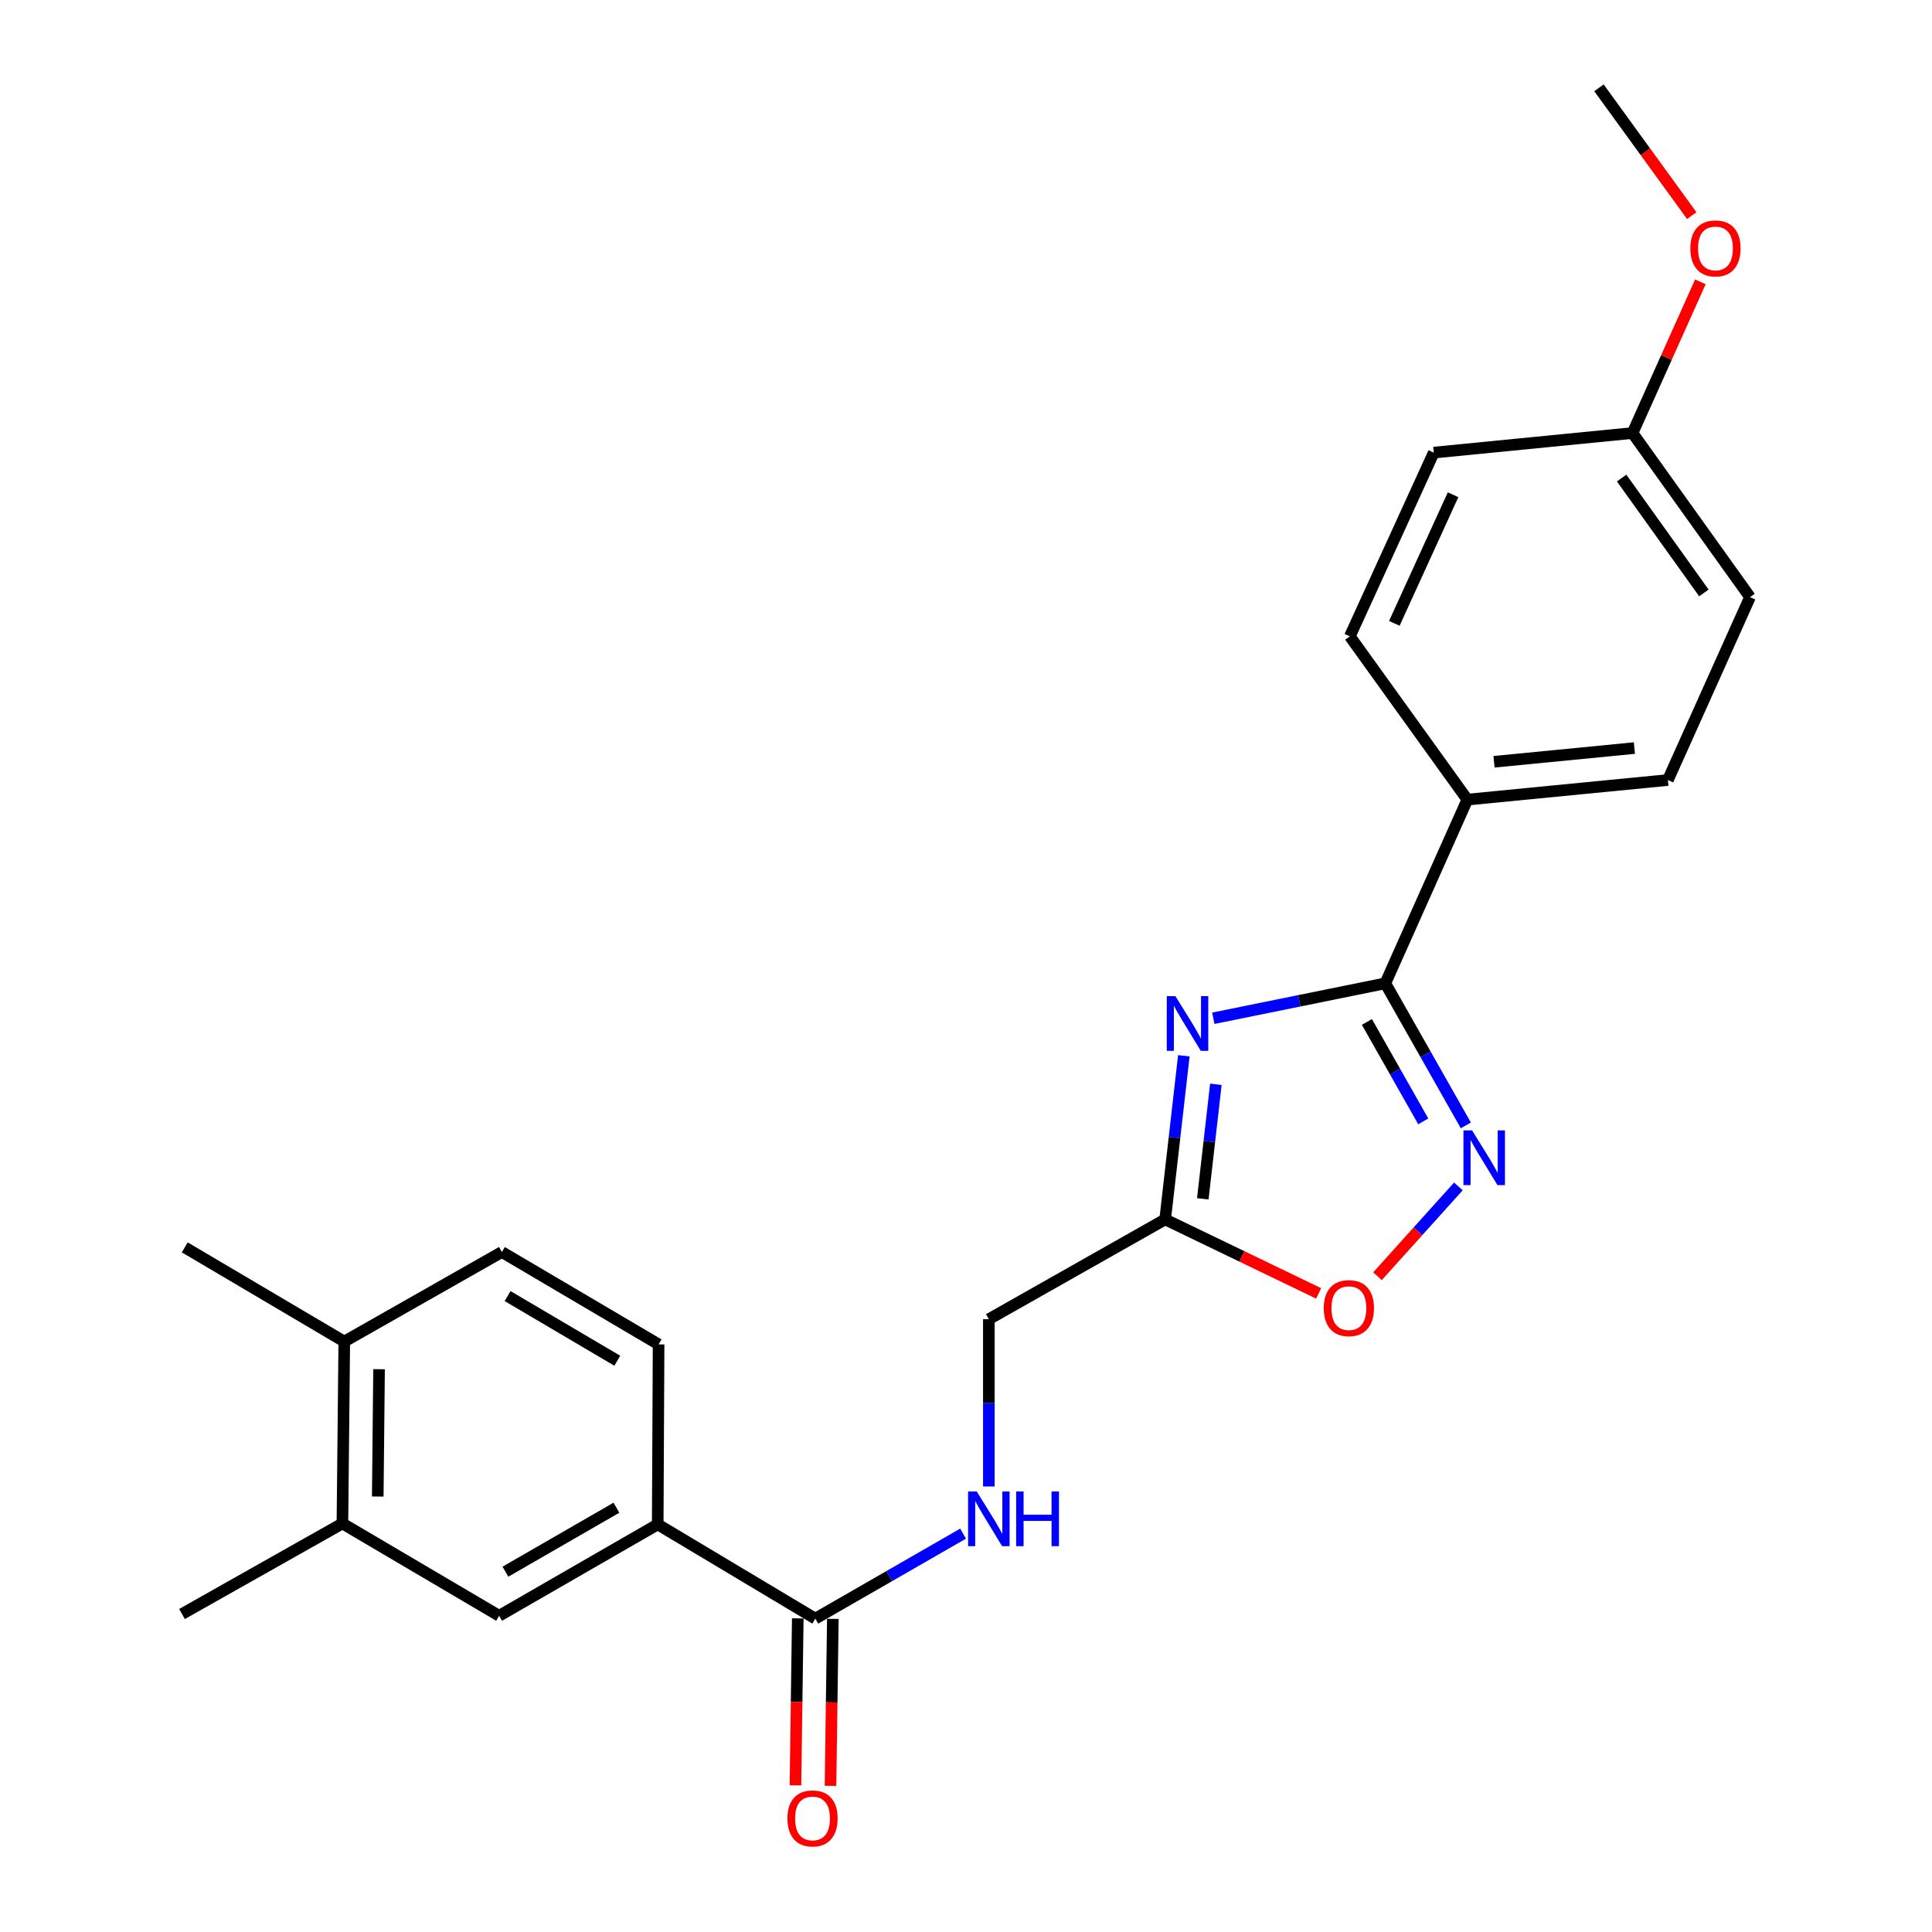<?xml version='1.0' encoding='iso-8859-1'?>
<svg version='1.1' baseProfile='full'
              xmlns='http://www.w3.org/2000/svg'
                      xmlns:rdkit='http://www.rdkit.org/xml'
                      xmlns:xlink='http://www.w3.org/1999/xlink'
                  xml:space='preserve'
width='1000px' height='1000px' viewBox='0 0 1000 1000'>
<!-- END OF HEADER -->
<rect style='opacity:1.0;fill:#FFFFFF;stroke:none' width='1000' height='1000' x='0' y='0'> </rect>
<path class='bond-0' d='M 628.011,527.05 L 672.524,518.01' style='fill:none;fill-rule:evenodd;stroke:#0000FF;stroke-width:6px;stroke-linecap:butt;stroke-linejoin:miter;stroke-opacity:1' />
<path class='bond-0' d='M 672.524,518.01 L 717.038,508.971' style='fill:none;fill-rule:evenodd;stroke:#000000;stroke-width:6px;stroke-linecap:butt;stroke-linejoin:miter;stroke-opacity:1' />
<path class='bond-2' d='M 612.751,546.473 L 607.918,588.817' style='fill:none;fill-rule:evenodd;stroke:#0000FF;stroke-width:6px;stroke-linecap:butt;stroke-linejoin:miter;stroke-opacity:1' />
<path class='bond-2' d='M 607.918,588.817 L 603.084,631.162' style='fill:none;fill-rule:evenodd;stroke:#000000;stroke-width:6px;stroke-linecap:butt;stroke-linejoin:miter;stroke-opacity:1' />
<path class='bond-2' d='M 629.333,561.234 L 625.949,590.875' style='fill:none;fill-rule:evenodd;stroke:#0000FF;stroke-width:6px;stroke-linecap:butt;stroke-linejoin:miter;stroke-opacity:1' />
<path class='bond-2' d='M 625.949,590.875 L 622.566,620.516' style='fill:none;fill-rule:evenodd;stroke:#000000;stroke-width:6px;stroke-linecap:butt;stroke-linejoin:miter;stroke-opacity:1' />
<path class='bond-1' d='M 717.038,508.971 L 737.879,545.738' style='fill:none;fill-rule:evenodd;stroke:#000000;stroke-width:6px;stroke-linecap:butt;stroke-linejoin:miter;stroke-opacity:1' />
<path class='bond-1' d='M 737.879,545.738 L 758.72,582.506' style='fill:none;fill-rule:evenodd;stroke:#0000FF;stroke-width:6px;stroke-linecap:butt;stroke-linejoin:miter;stroke-opacity:1' />
<path class='bond-1' d='M 707.501,528.95 L 722.09,554.688' style='fill:none;fill-rule:evenodd;stroke:#000000;stroke-width:6px;stroke-linecap:butt;stroke-linejoin:miter;stroke-opacity:1' />
<path class='bond-1' d='M 722.09,554.688 L 736.679,580.425' style='fill:none;fill-rule:evenodd;stroke:#0000FF;stroke-width:6px;stroke-linecap:butt;stroke-linejoin:miter;stroke-opacity:1' />
<path class='bond-8' d='M 717.038,508.971 L 759.495,413.882' style='fill:none;fill-rule:evenodd;stroke:#000000;stroke-width:6px;stroke-linecap:butt;stroke-linejoin:miter;stroke-opacity:1' />
<path class='bond-24' d='M 754.861,614.085 L 733.921,637.327' style='fill:none;fill-rule:evenodd;stroke:#0000FF;stroke-width:6px;stroke-linecap:butt;stroke-linejoin:miter;stroke-opacity:1' />
<path class='bond-24' d='M 733.921,637.327 L 712.982,660.57' style='fill:none;fill-rule:evenodd;stroke:#FF0000;stroke-width:6px;stroke-linecap:butt;stroke-linejoin:miter;stroke-opacity:1' />
<path class='bond-3' d='M 603.084,631.162 L 642.809,650.314' style='fill:none;fill-rule:evenodd;stroke:#000000;stroke-width:6px;stroke-linecap:butt;stroke-linejoin:miter;stroke-opacity:1' />
<path class='bond-3' d='M 642.809,650.314 L 682.534,669.467' style='fill:none;fill-rule:evenodd;stroke:#FF0000;stroke-width:6px;stroke-linecap:butt;stroke-linejoin:miter;stroke-opacity:1' />
<path class='bond-12' d='M 603.084,631.162 L 511.827,682.815' style='fill:none;fill-rule:evenodd;stroke:#000000;stroke-width:6px;stroke-linecap:butt;stroke-linejoin:miter;stroke-opacity:1' />
<path class='bond-4' d='M 422.001,837.794 L 460.249,815.8' style='fill:none;fill-rule:evenodd;stroke:#000000;stroke-width:6px;stroke-linecap:butt;stroke-linejoin:miter;stroke-opacity:1' />
<path class='bond-4' d='M 460.249,815.8 L 498.496,793.806' style='fill:none;fill-rule:evenodd;stroke:#0000FF;stroke-width:6px;stroke-linecap:butt;stroke-linejoin:miter;stroke-opacity:1' />
<path class='bond-5' d='M 422.001,837.794 L 340.433,789.024' style='fill:none;fill-rule:evenodd;stroke:#000000;stroke-width:6px;stroke-linecap:butt;stroke-linejoin:miter;stroke-opacity:1' />
<path class='bond-11' d='M 412.928,837.667 L 412.325,880.884' style='fill:none;fill-rule:evenodd;stroke:#000000;stroke-width:6px;stroke-linecap:butt;stroke-linejoin:miter;stroke-opacity:1' />
<path class='bond-11' d='M 412.325,880.884 L 411.722,924.1' style='fill:none;fill-rule:evenodd;stroke:#FF0000;stroke-width:6px;stroke-linecap:butt;stroke-linejoin:miter;stroke-opacity:1' />
<path class='bond-11' d='M 431.075,837.92 L 430.472,881.137' style='fill:none;fill-rule:evenodd;stroke:#000000;stroke-width:6px;stroke-linecap:butt;stroke-linejoin:miter;stroke-opacity:1' />
<path class='bond-11' d='M 430.472,881.137 L 429.869,924.353' style='fill:none;fill-rule:evenodd;stroke:#FF0000;stroke-width:6px;stroke-linecap:butt;stroke-linejoin:miter;stroke-opacity:1' />
<path class='bond-7' d='M 340.433,789.024 L 258.351,836.322' style='fill:none;fill-rule:evenodd;stroke:#000000;stroke-width:6px;stroke-linecap:butt;stroke-linejoin:miter;stroke-opacity:1' />
<path class='bond-7' d='M 319.06,780.394 L 261.602,813.502' style='fill:none;fill-rule:evenodd;stroke:#000000;stroke-width:6px;stroke-linecap:butt;stroke-linejoin:miter;stroke-opacity:1' />
<path class='bond-13' d='M 340.433,789.024 L 340.887,695.851' style='fill:none;fill-rule:evenodd;stroke:#000000;stroke-width:6px;stroke-linecap:butt;stroke-linejoin:miter;stroke-opacity:1' />
<path class='bond-6' d='M 511.827,769.398 L 511.827,726.106' style='fill:none;fill-rule:evenodd;stroke:#0000FF;stroke-width:6px;stroke-linecap:butt;stroke-linejoin:miter;stroke-opacity:1' />
<path class='bond-6' d='M 511.827,726.106 L 511.827,682.815' style='fill:none;fill-rule:evenodd;stroke:#000000;stroke-width:6px;stroke-linecap:butt;stroke-linejoin:miter;stroke-opacity:1' />
<path class='bond-9' d='M 258.351,836.322 L 177.237,788.54' style='fill:none;fill-rule:evenodd;stroke:#000000;stroke-width:6px;stroke-linecap:butt;stroke-linejoin:miter;stroke-opacity:1' />
<path class='bond-15' d='M 759.495,413.882 L 863.295,403.739' style='fill:none;fill-rule:evenodd;stroke:#000000;stroke-width:6px;stroke-linecap:butt;stroke-linejoin:miter;stroke-opacity:1' />
<path class='bond-15' d='M 773.3,394.298 L 845.96,387.198' style='fill:none;fill-rule:evenodd;stroke:#000000;stroke-width:6px;stroke-linecap:butt;stroke-linejoin:miter;stroke-opacity:1' />
<path class='bond-16' d='M 759.495,413.882 L 698.677,329.37' style='fill:none;fill-rule:evenodd;stroke:#000000;stroke-width:6px;stroke-linecap:butt;stroke-linejoin:miter;stroke-opacity:1' />
<path class='bond-21' d='M 177.237,788.54 L 94.197,835.404' style='fill:none;fill-rule:evenodd;stroke:#000000;stroke-width:6px;stroke-linecap:butt;stroke-linejoin:miter;stroke-opacity:1' />
<path class='bond-26' d='M 177.237,788.54 L 178.194,694.389' style='fill:none;fill-rule:evenodd;stroke:#000000;stroke-width:6px;stroke-linecap:butt;stroke-linejoin:miter;stroke-opacity:1' />
<path class='bond-26' d='M 195.528,774.602 L 196.198,708.697' style='fill:none;fill-rule:evenodd;stroke:#000000;stroke-width:6px;stroke-linecap:butt;stroke-linejoin:miter;stroke-opacity:1' />
<path class='bond-10' d='M 178.194,694.389 L 259.773,648.04' style='fill:none;fill-rule:evenodd;stroke:#000000;stroke-width:6px;stroke-linecap:butt;stroke-linejoin:miter;stroke-opacity:1' />
<path class='bond-22' d='M 178.194,694.389 L 95.628,645.64' style='fill:none;fill-rule:evenodd;stroke:#000000;stroke-width:6px;stroke-linecap:butt;stroke-linejoin:miter;stroke-opacity:1' />
<path class='bond-14' d='M 340.887,695.851 L 259.773,648.04' style='fill:none;fill-rule:evenodd;stroke:#000000;stroke-width:6px;stroke-linecap:butt;stroke-linejoin:miter;stroke-opacity:1' />
<path class='bond-14' d='M 319.504,704.314 L 262.724,670.846' style='fill:none;fill-rule:evenodd;stroke:#000000;stroke-width:6px;stroke-linecap:butt;stroke-linejoin:miter;stroke-opacity:1' />
<path class='bond-18' d='M 863.295,403.739 L 905.804,309.074' style='fill:none;fill-rule:evenodd;stroke:#000000;stroke-width:6px;stroke-linecap:butt;stroke-linejoin:miter;stroke-opacity:1' />
<path class='bond-19' d='M 698.677,329.37 L 742.113,234.271' style='fill:none;fill-rule:evenodd;stroke:#000000;stroke-width:6px;stroke-linecap:butt;stroke-linejoin:miter;stroke-opacity:1' />
<path class='bond-19' d='M 721.701,322.645 L 752.106,256.076' style='fill:none;fill-rule:evenodd;stroke:#000000;stroke-width:6px;stroke-linecap:butt;stroke-linejoin:miter;stroke-opacity:1' />
<path class='bond-17' d='M 844.996,224.138 L 742.113,234.271' style='fill:none;fill-rule:evenodd;stroke:#000000;stroke-width:6px;stroke-linecap:butt;stroke-linejoin:miter;stroke-opacity:1' />
<path class='bond-20' d='M 844.996,224.138 L 862.556,185.007' style='fill:none;fill-rule:evenodd;stroke:#000000;stroke-width:6px;stroke-linecap:butt;stroke-linejoin:miter;stroke-opacity:1' />
<path class='bond-20' d='M 862.556,185.007 L 880.117,145.875' style='fill:none;fill-rule:evenodd;stroke:#FF0000;stroke-width:6px;stroke-linecap:butt;stroke-linejoin:miter;stroke-opacity:1' />
<path class='bond-25' d='M 844.996,224.138 L 905.804,309.074' style='fill:none;fill-rule:evenodd;stroke:#000000;stroke-width:6px;stroke-linecap:butt;stroke-linejoin:miter;stroke-opacity:1' />
<path class='bond-25' d='M 839.36,247.443 L 881.926,306.898' style='fill:none;fill-rule:evenodd;stroke:#000000;stroke-width:6px;stroke-linecap:butt;stroke-linejoin:miter;stroke-opacity:1' />
<path class='bond-23' d='M 875.655,111.609 L 851.634,78.532' style='fill:none;fill-rule:evenodd;stroke:#FF0000;stroke-width:6px;stroke-linecap:butt;stroke-linejoin:miter;stroke-opacity:1' />
<path class='bond-23' d='M 851.634,78.532 L 827.613,45.455' style='fill:none;fill-rule:evenodd;stroke:#000000;stroke-width:6px;stroke-linecap:butt;stroke-linejoin:miter;stroke-opacity:1' />
<path  class='atom-0' d='M 608.399 515.601
L 617.679 530.601
Q 618.599 532.081, 620.079 534.761
Q 621.559 537.441, 621.639 537.601
L 621.639 515.601
L 625.399 515.601
L 625.399 543.921
L 621.519 543.921
L 611.559 527.521
Q 610.399 525.601, 609.159 523.401
Q 607.959 521.201, 607.599 520.521
L 607.599 543.921
L 603.919 543.921
L 603.919 515.601
L 608.399 515.601
' fill='#0000FF'/>
<path  class='atom-2' d='M 761.957 585.1
L 771.237 600.1
Q 772.157 601.58, 773.637 604.26
Q 775.117 606.94, 775.197 607.1
L 775.197 585.1
L 778.957 585.1
L 778.957 613.42
L 775.077 613.42
L 765.117 597.02
Q 763.957 595.1, 762.717 592.9
Q 761.517 590.7, 761.157 590.02
L 761.157 613.42
L 757.477 613.42
L 757.477 585.1
L 761.957 585.1
' fill='#0000FF'/>
<path  class='atom-4' d='M 685.173 677.087
Q 685.173 670.287, 688.533 666.487
Q 691.893 662.687, 698.173 662.687
Q 704.453 662.687, 707.813 666.487
Q 711.173 670.287, 711.173 677.087
Q 711.173 683.967, 707.773 687.887
Q 704.373 691.767, 698.173 691.767
Q 691.933 691.767, 688.533 687.887
Q 685.173 684.007, 685.173 677.087
M 698.173 688.567
Q 702.493 688.567, 704.813 685.687
Q 707.173 682.767, 707.173 677.087
Q 707.173 671.527, 704.813 668.727
Q 702.493 665.887, 698.173 665.887
Q 693.853 665.887, 691.493 668.687
Q 689.173 671.487, 689.173 677.087
Q 689.173 682.807, 691.493 685.687
Q 693.853 688.567, 698.173 688.567
' fill='#FF0000'/>
<path  class='atom-7' d='M 505.567 771.981
L 514.847 786.981
Q 515.767 788.461, 517.247 791.141
Q 518.727 793.821, 518.807 793.981
L 518.807 771.981
L 522.567 771.981
L 522.567 800.301
L 518.687 800.301
L 508.727 783.901
Q 507.567 781.981, 506.327 779.781
Q 505.127 777.581, 504.767 776.901
L 504.767 800.301
L 501.087 800.301
L 501.087 771.981
L 505.567 771.981
' fill='#0000FF'/>
<path  class='atom-7' d='M 525.967 771.981
L 529.807 771.981
L 529.807 784.021
L 544.287 784.021
L 544.287 771.981
L 548.127 771.981
L 548.127 800.301
L 544.287 800.301
L 544.287 787.221
L 529.807 787.221
L 529.807 800.301
L 525.967 800.301
L 525.967 771.981
' fill='#0000FF'/>
<path  class='atom-12' d='M 407.559 941.21
Q 407.559 934.41, 410.919 930.61
Q 414.279 926.81, 420.559 926.81
Q 426.839 926.81, 430.199 930.61
Q 433.559 934.41, 433.559 941.21
Q 433.559 948.09, 430.159 952.01
Q 426.759 955.89, 420.559 955.89
Q 414.319 955.89, 410.919 952.01
Q 407.559 948.13, 407.559 941.21
M 420.559 952.69
Q 424.879 952.69, 427.199 949.81
Q 429.559 946.89, 429.559 941.21
Q 429.559 935.65, 427.199 932.85
Q 424.879 930.01, 420.559 930.01
Q 416.239 930.01, 413.879 932.81
Q 411.559 935.61, 411.559 941.21
Q 411.559 946.93, 413.879 949.81
Q 416.239 952.69, 420.559 952.69
' fill='#FF0000'/>
<path  class='atom-21' d='M 874.917 128.575
Q 874.917 121.775, 878.277 117.975
Q 881.637 114.175, 887.917 114.175
Q 894.197 114.175, 897.557 117.975
Q 900.917 121.775, 900.917 128.575
Q 900.917 135.455, 897.517 139.375
Q 894.117 143.255, 887.917 143.255
Q 881.677 143.255, 878.277 139.375
Q 874.917 135.495, 874.917 128.575
M 887.917 140.055
Q 892.237 140.055, 894.557 137.175
Q 896.917 134.255, 896.917 128.575
Q 896.917 123.015, 894.557 120.215
Q 892.237 117.375, 887.917 117.375
Q 883.597 117.375, 881.237 120.175
Q 878.917 122.975, 878.917 128.575
Q 878.917 134.295, 881.237 137.175
Q 883.597 140.055, 887.917 140.055
' fill='#FF0000'/>
</svg>
